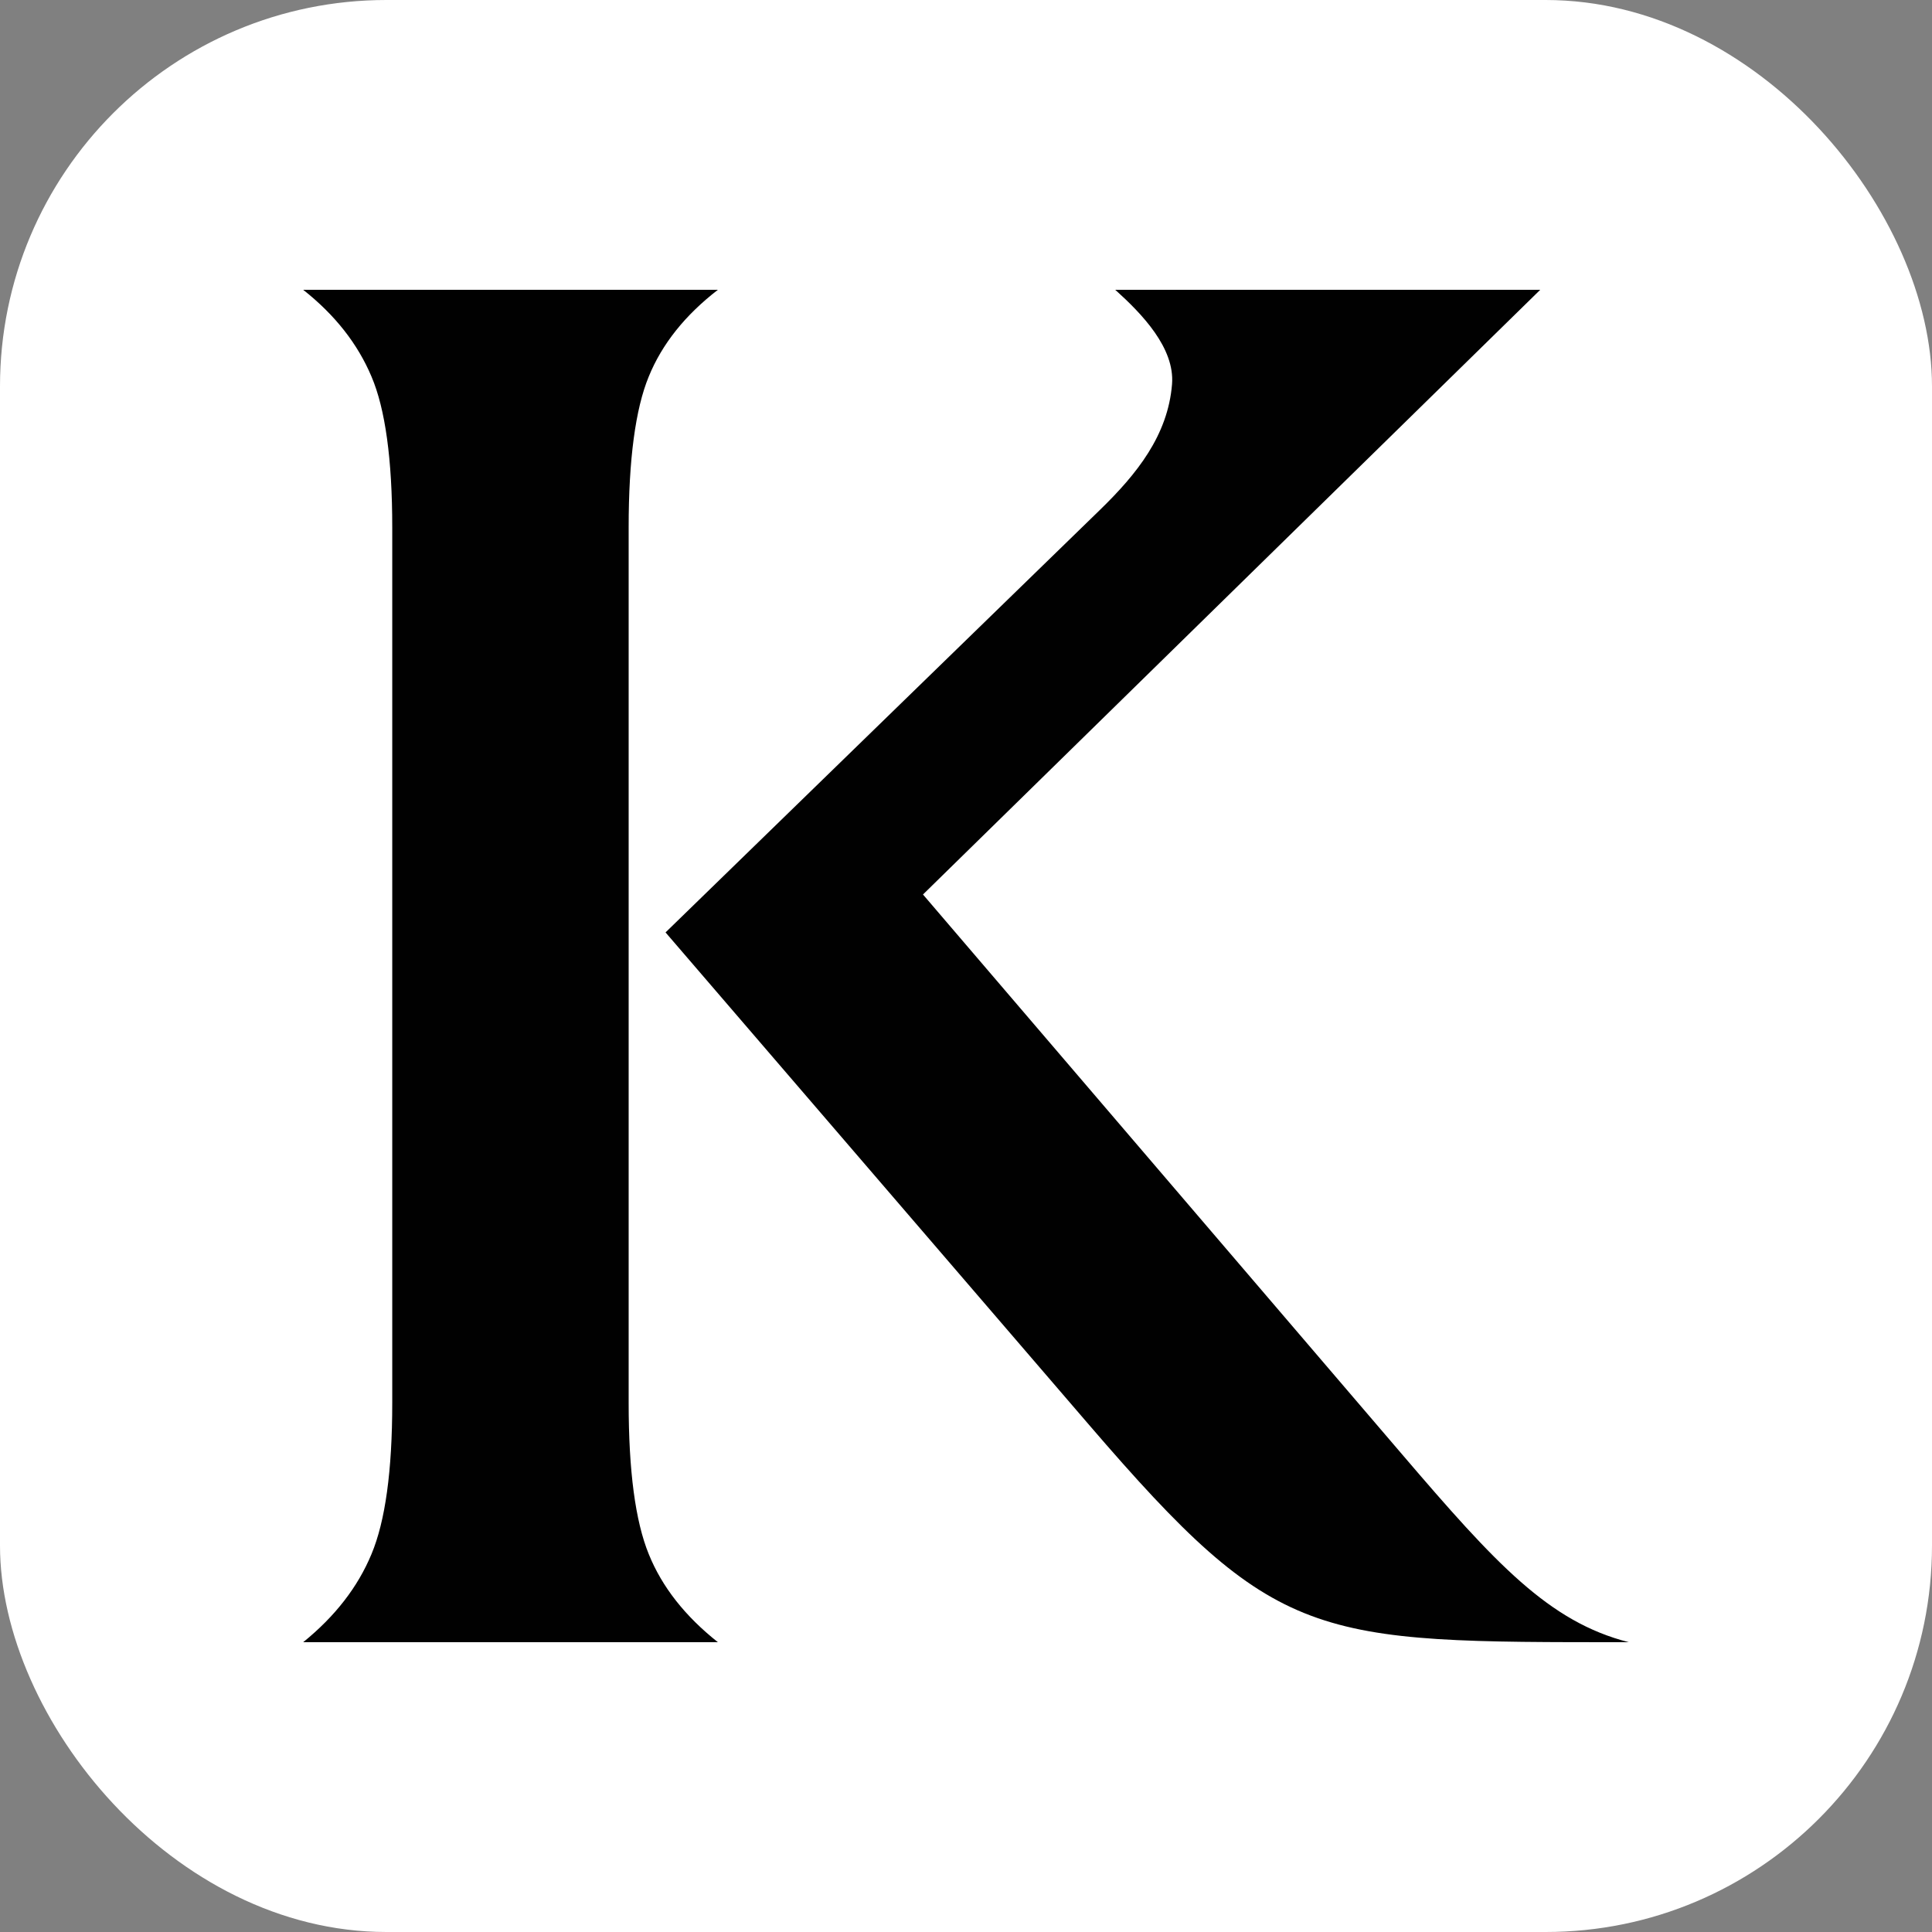 <?xml version="1.0" encoding="UTF-8"?>
<svg id="Layer_2" xmlns="http://www.w3.org/2000/svg" version="1.1" viewBox="0 0 2048 2048">
  <rect x="0" y="0" width="2048" height="2048" fill="#808080" stroke="none"/>
  <!-- Generator: Adobe Illustrator 29.2.1, SVG Export Plug-In . SVG Version: 2.1.0 Build 116)  -->
  <defs>
    <style>
      .st0 {
        fill: #010101;
        fill-rule: evenodd;
      }

      .st1 {
        fill: #fff;
      }
    </style>
  </defs>
  <g id="Layer_1-2">
    <rect class="st1" width="2048" height="2048" rx="409.6" ry="409.6"/>
    <path class="st0" d="M666.4,1487.1c0,72.2,7.1,125.5,21.3,160.3,14.1,34.9,38.6,65.9,73.3,93.4h-439.6c33.9-27.5,57.9-58.5,72.4-93.4,14.6-34.9,22-88.1,22-160.3v-927.9c0-72.2-7.4-125.8-22-160-14.6-34.6-38.5-65.2-72.4-92h439.6c-34.7,26.8-59.2,57.4-73.3,92-14.1,34.2-21.3,87.8-21.3,160v928h0q0-.1,0-.1ZM705.4,988.5l460.6-448c39.2-38.1,72-79,76.4-133.2,3.1-38.6-32.2-74.9-60.2-100.1h450.5l-654.3,641,507.9,593.5c99.4,116.2,155.6,177.5,240.3,199.1-335.2,0-372.4,1.9-572-230.2l-449.1-522.2h-.1Z"/>
  </g>
</svg>